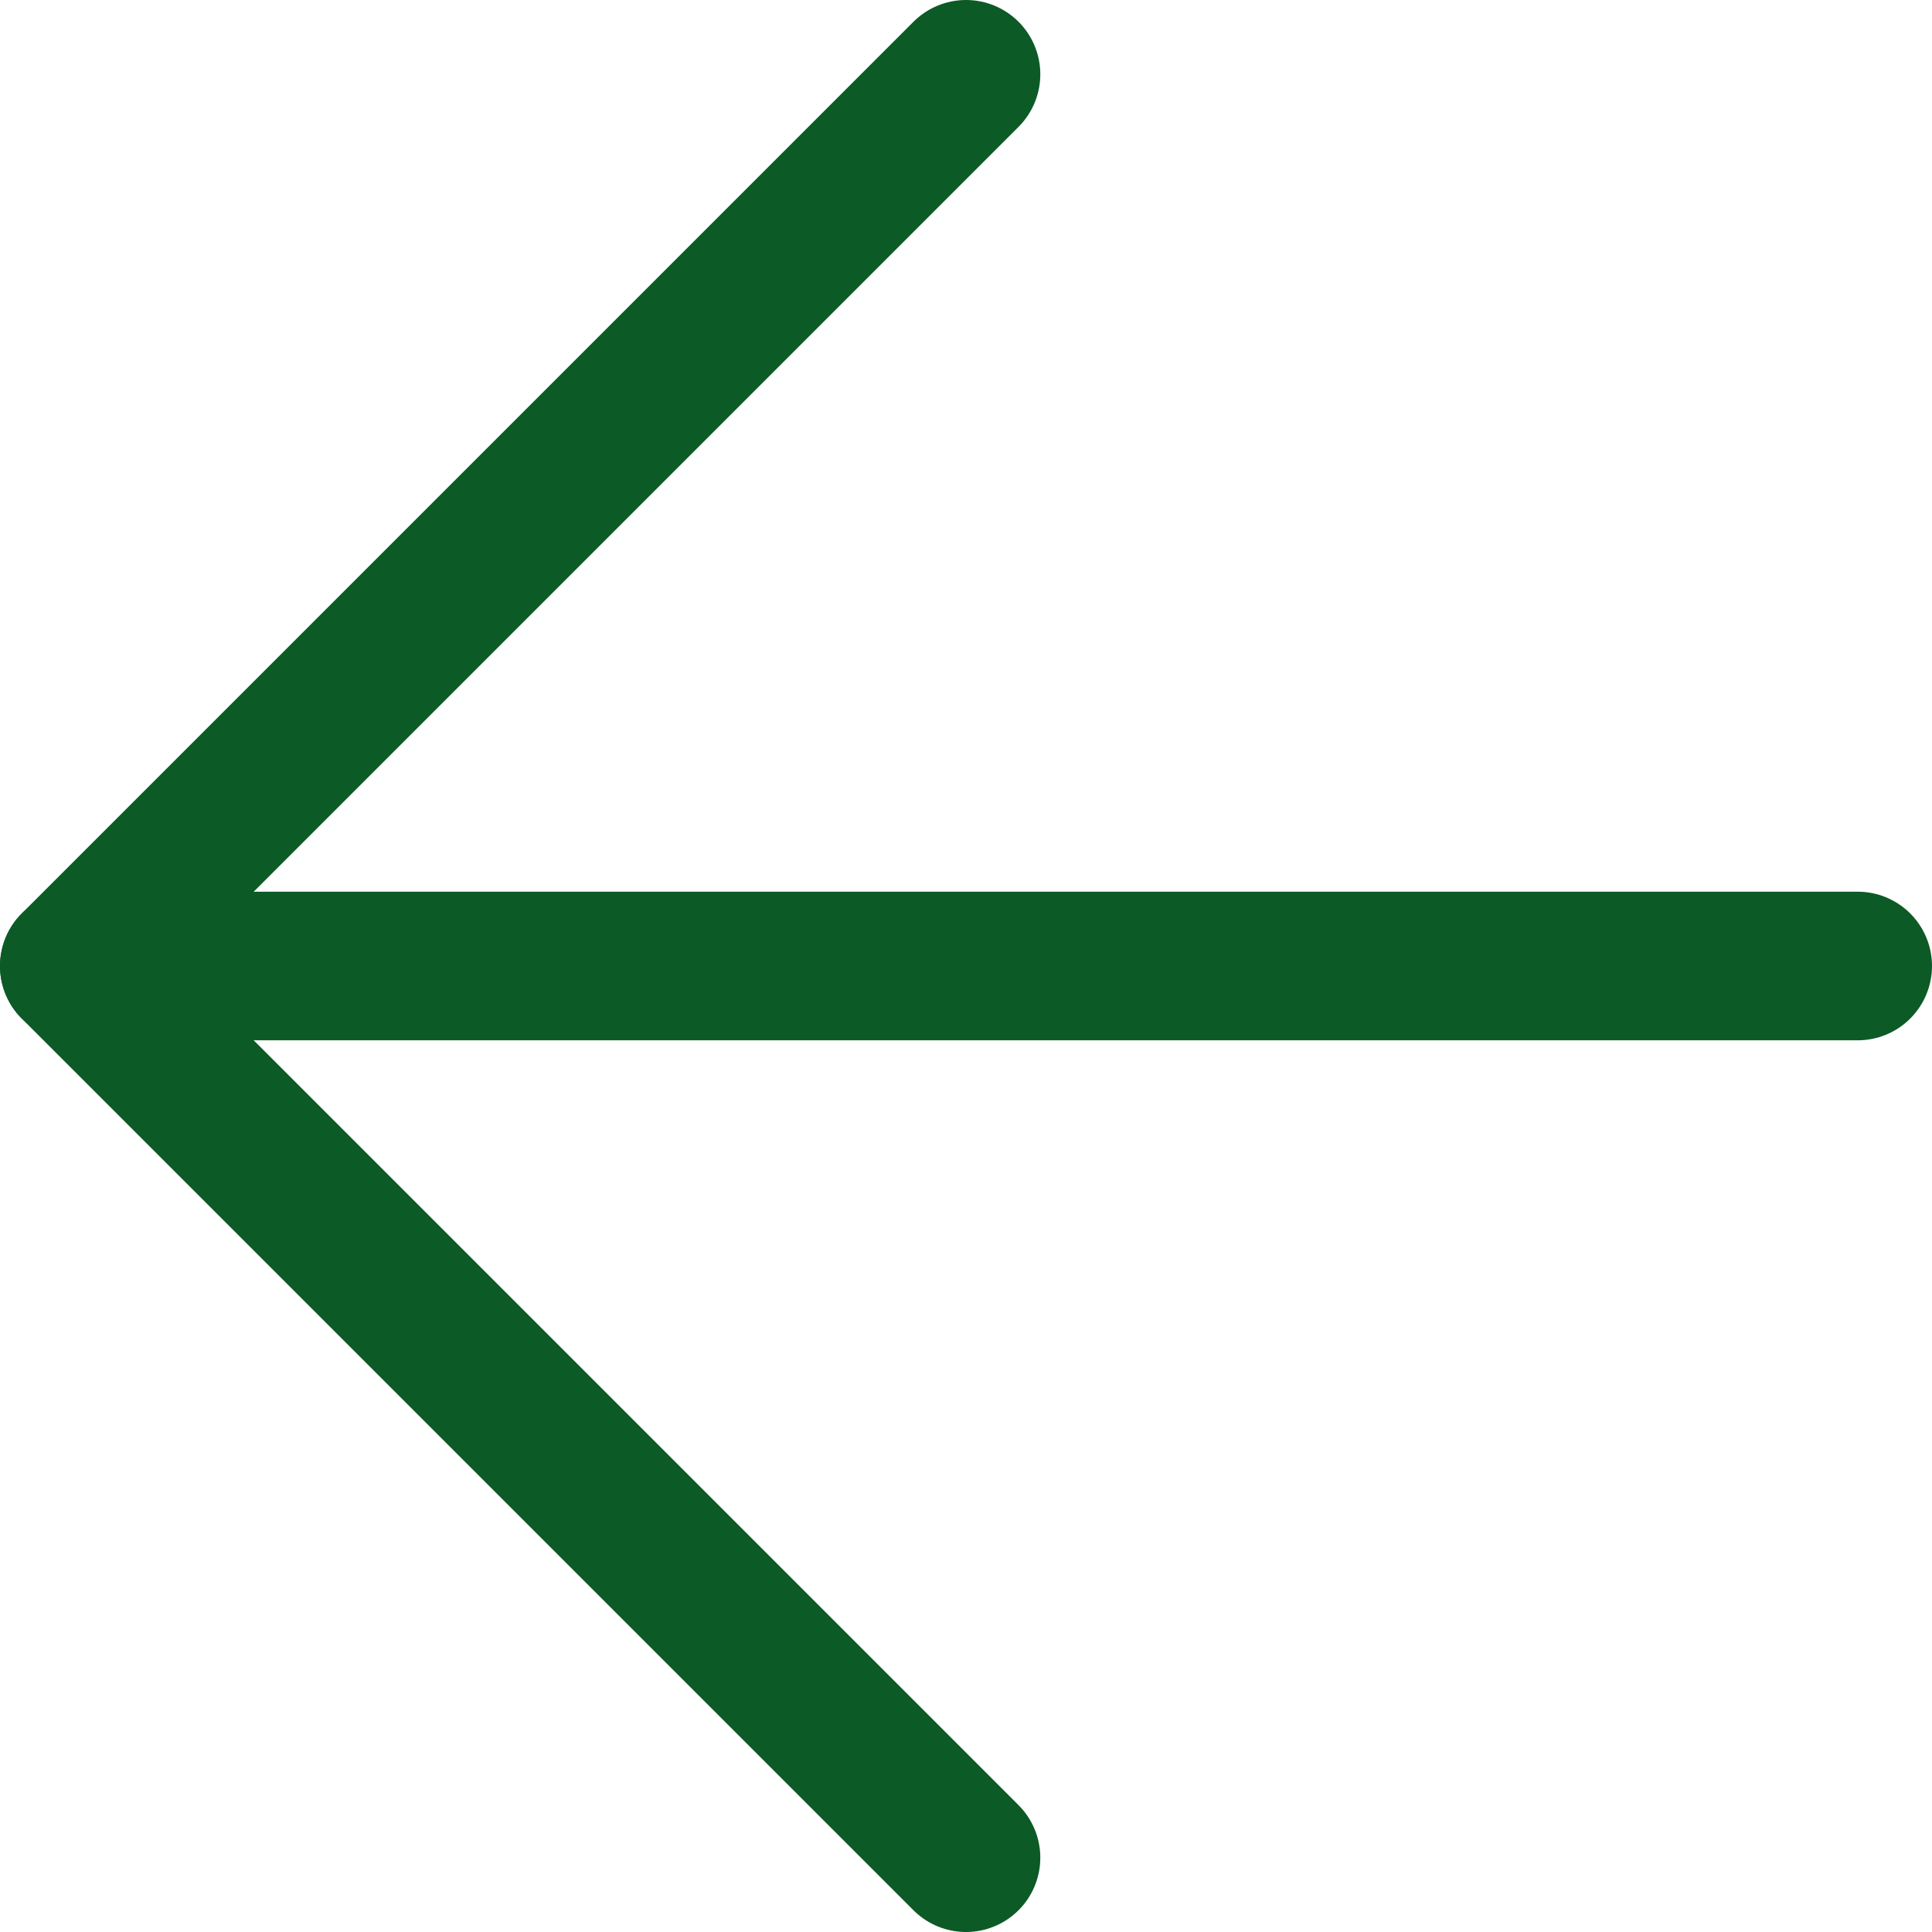 <svg width="26" height="26" viewBox="0 0 26 26" fill="none" xmlns="http://www.w3.org/2000/svg">
<path d="M25 13L1 13" stroke="#0C5A26" stroke-width="2" stroke-linecap="round" stroke-linejoin="round"/>
<path d="M13 25L1 13L13 1" stroke="#0C5A26" stroke-width="2" stroke-linecap="round" stroke-linejoin="round"/>
</svg>
